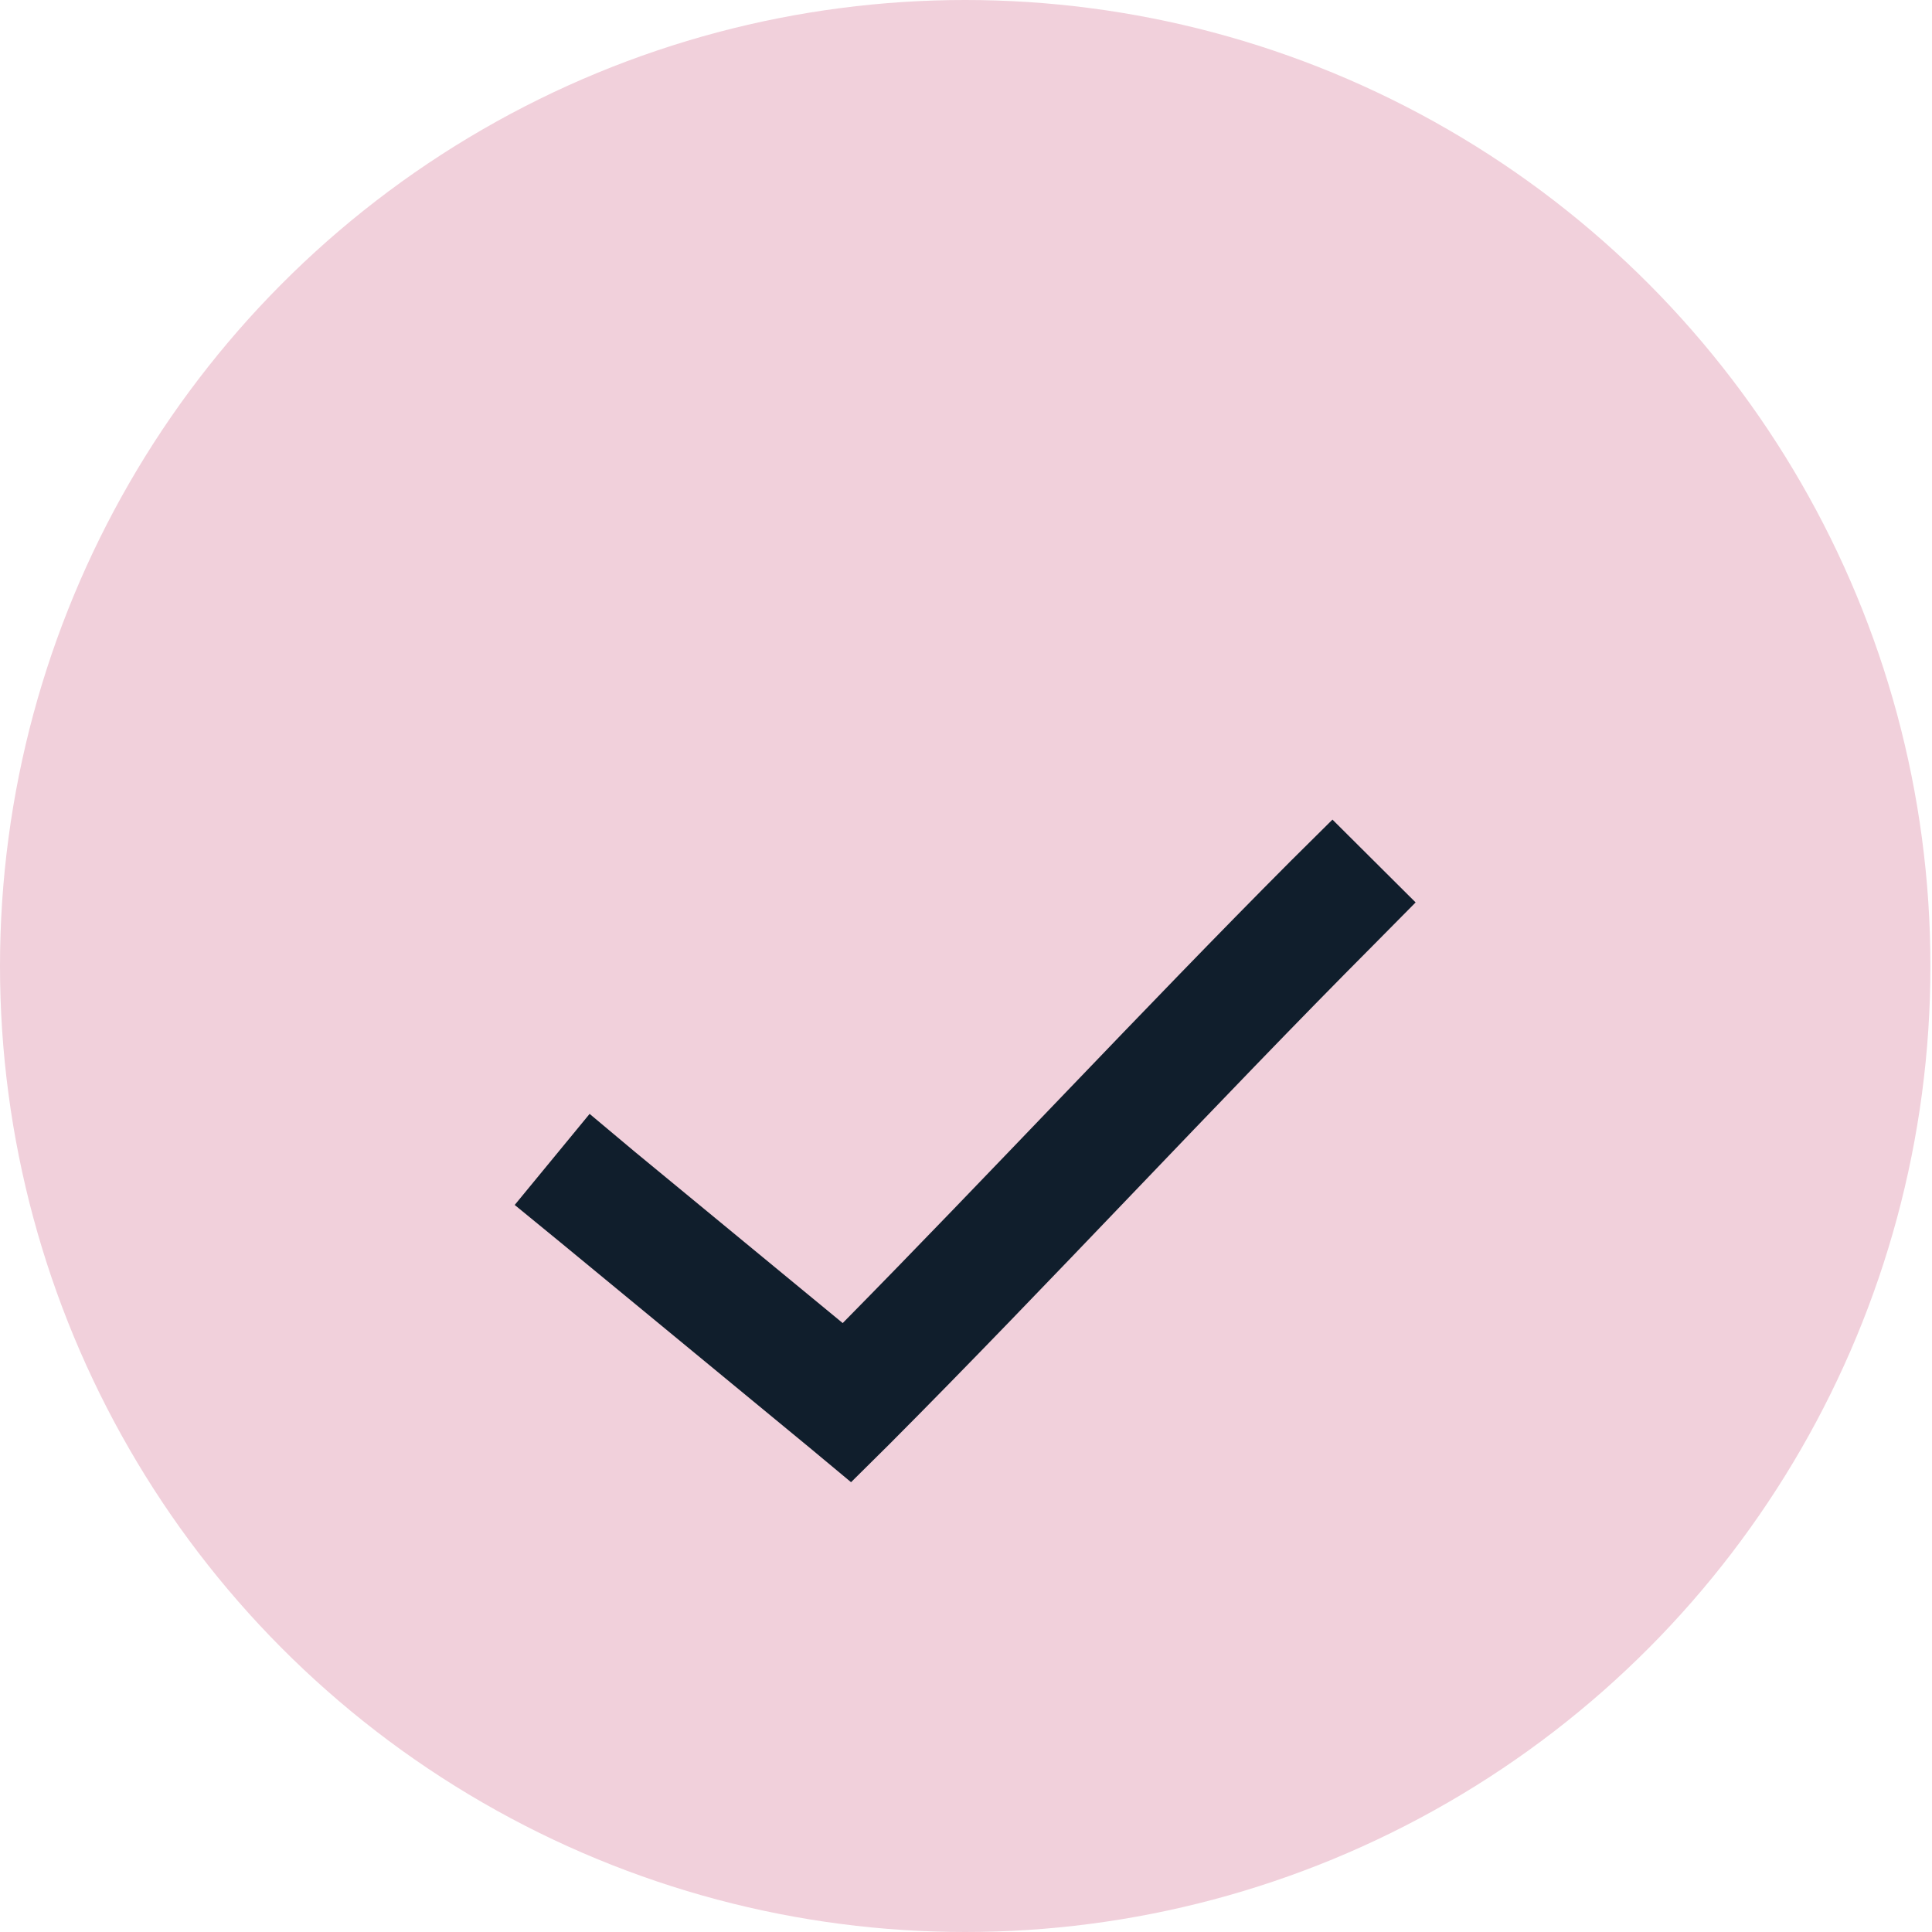 <svg width="22" height="22" viewBox="0 0 22 22" fill="none" xmlns="http://www.w3.org/2000/svg">
<ellipse cx="10.991" cy="11" rx="10.991" ry="11" fill="#F1D0DB"/>
<g filter="url(#filter0_d_3144_8747)">
<path d="M15.173 7.333L14.697 7.805C13.035 9.472 11.257 11.381 9.596 13.066L7.227 11.114L6.714 10.684L5.861 11.721L6.379 12.145L9.225 14.49L9.691 14.878L10.125 14.448C11.924 12.644 13.877 10.53 15.649 8.752L16.12 8.276L15.173 7.333Z" fill="#101E2C"/>
</g>
<defs>
<filter id="filter0_d_3144_8747" x="1.861" y="5.333" width="18.258" height="15.544" filterUnits="userSpaceOnUse" color-interpolation-filters="sRGB">
<feFlood flood-opacity="0" result="BackgroundImageFix"/>
<feColorMatrix in="SourceAlpha" type="matrix" values="0 0 0 0 0 0 0 0 0 0 0 0 0 0 0 0 0 0 127 0" result="hardAlpha"/>
<feOffset dy="2"/>
<feGaussianBlur stdDeviation="2"/>
<feComposite in2="hardAlpha" operator="out"/>
<feColorMatrix type="matrix" values="0 0 0 0 0 0 0 0 0 0 0 0 0 0 0 0 0 0 0.15 0"/>
<feBlend mode="normal" in2="BackgroundImageFix" result="effect1_dropShadow_3144_8747"/>
<feBlend mode="normal" in="SourceGraphic" in2="effect1_dropShadow_3144_8747" result="shape"/>
</filter>
</defs>
</svg>

